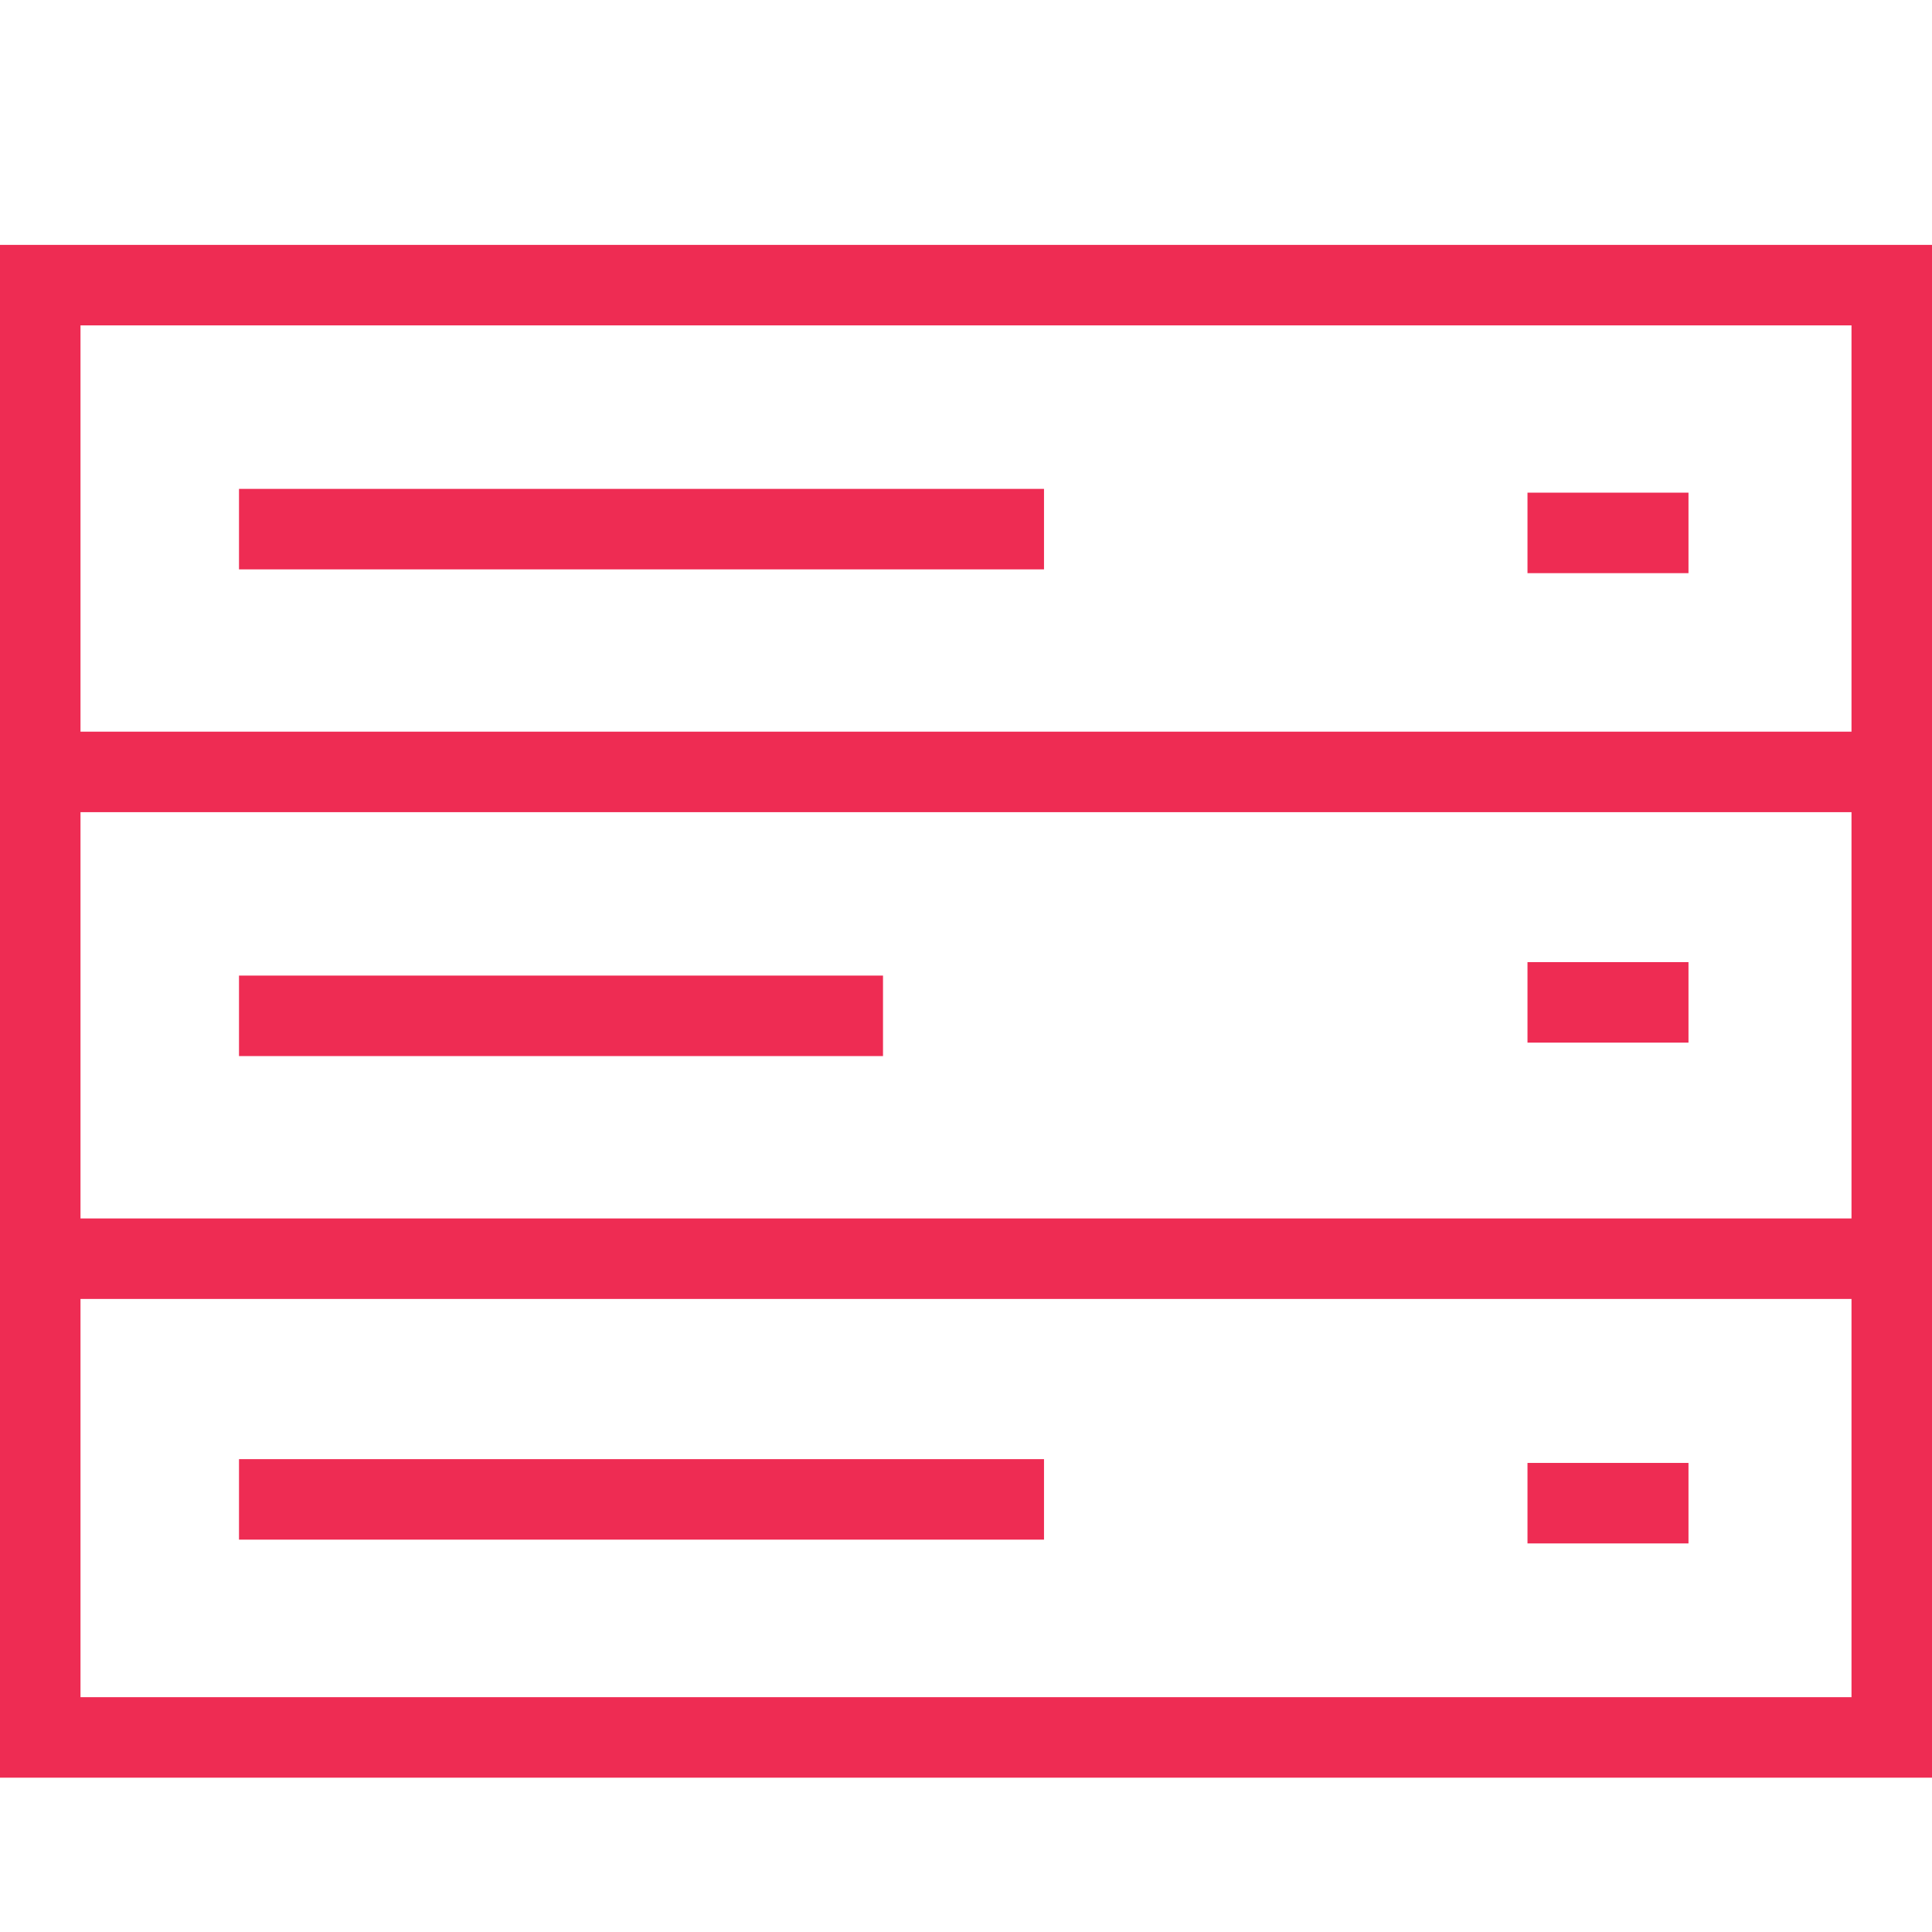 <svg xmlns="http://www.w3.org/2000/svg" xmlns:xlink="http://www.w3.org/1999/xlink" x="0px" y="0px"
	 width="24px" height="24px" viewBox="0 0 24 24" enable-background="new 0 0 24 24" xml:space="preserve">
<rect x="0.5" y="3.542" fill="none" stroke="#EE2C53" stroke-miterlimit="10" width="23" height="18.041"/>
<line fill="none" stroke="#EE2C53" stroke-miterlimit="10" x1="0" y1="9.589" x2="23.688" y2="9.589"/>
<line fill="none" stroke="#EE2C53" stroke-miterlimit="10" x1="0.156" y1="15.636" x2="23.844" y2="15.636"/>
<line fill="none" stroke="#EE2C53" stroke-miterlimit="10" x1="2.969" y1="6.573" x2="12.969" y2="6.573"/>
<line fill="none" stroke="#EE2C53" stroke-miterlimit="10" x1="2.969" y1="18.626" x2="12.969" y2="18.626"/>
<line fill="none" stroke="#EE2C53" stroke-miterlimit="10" x1="2.969" y1="12.619" x2="10.969" y2="12.619"/>
<line fill="none" stroke="#EE2C53" stroke-miterlimit="10" x1="18.975" y1="12.452" x2="20.975" y2="12.452"/>
<line fill="none" stroke="#EE2C53" stroke-miterlimit="10" x1="18.975" y1="18.673" x2="20.975" y2="18.673"/>
<line fill="none" stroke="#EE2C53" stroke-miterlimit="10" x1="18.975" y1="6.62" x2="20.975" y2="6.62"/>
</svg>
